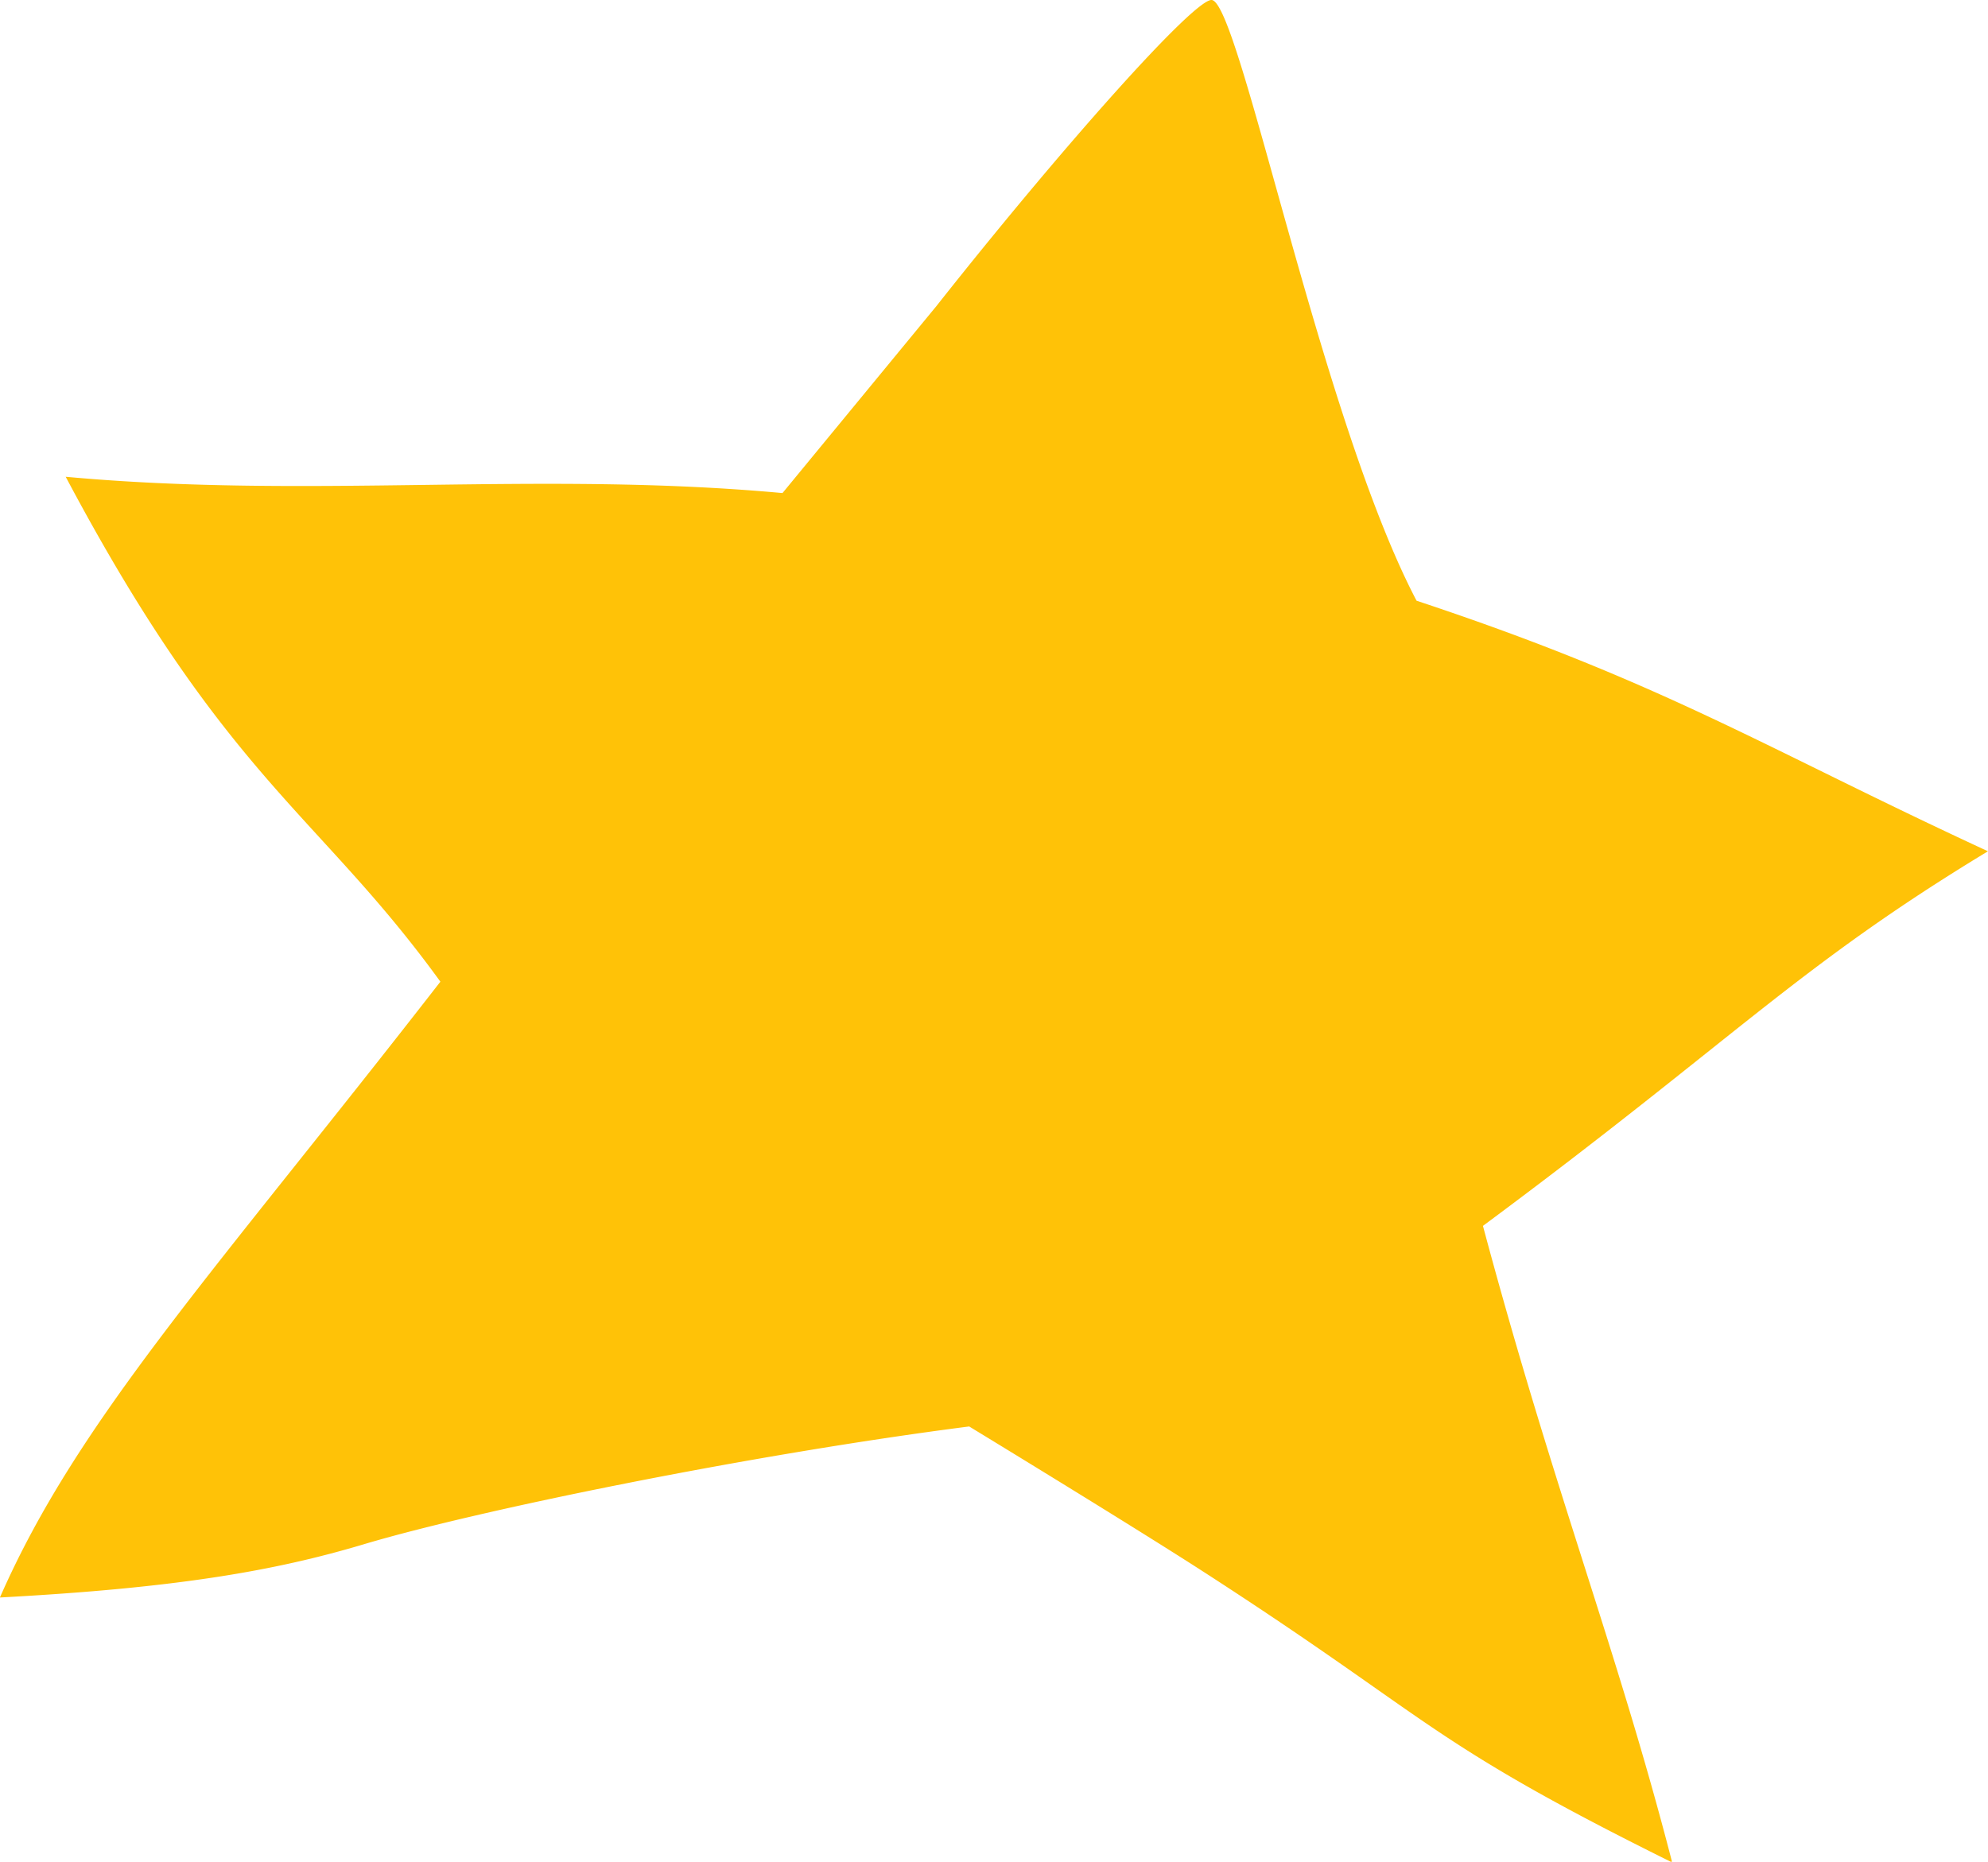 <?xml version="1.0" encoding="UTF-8"?> <svg xmlns="http://www.w3.org/2000/svg" id="Layer_1" data-name="Layer 1" viewBox="0 0 488.13 457.23"><defs><style>.cls-1{fill:#ffc207;}</style></defs><path class="cls-1" d="M304,93.09c30.81-39,63.31-75.5,67.58-75.15,6.89.56,26.76,102.63,50.3,147.53,61.21,20.28,85.63,36.25,140.3,61.53-47.1,28.53-62,46-124,92,17.51,65.4,32.75,103.25,46.38,156a.16.16,0,0,1-.23.18c-60.48-30-58.08-34.62-114.76-71.23-18-11.62-57.54-35.69-57.54-35.69-53.69,6.9-120.6,20.56-148.61,28.92-21.59,6.45-45.62,10.74-89.38,13.08,19.23-43.85,52.6-79.71,108.15-151.23-30-41.43-52.48-49.56-92-124,60.3,5.54,115.68-1.54,176,4Z" transform="translate(-74.06 -17.94)"></path></svg> 